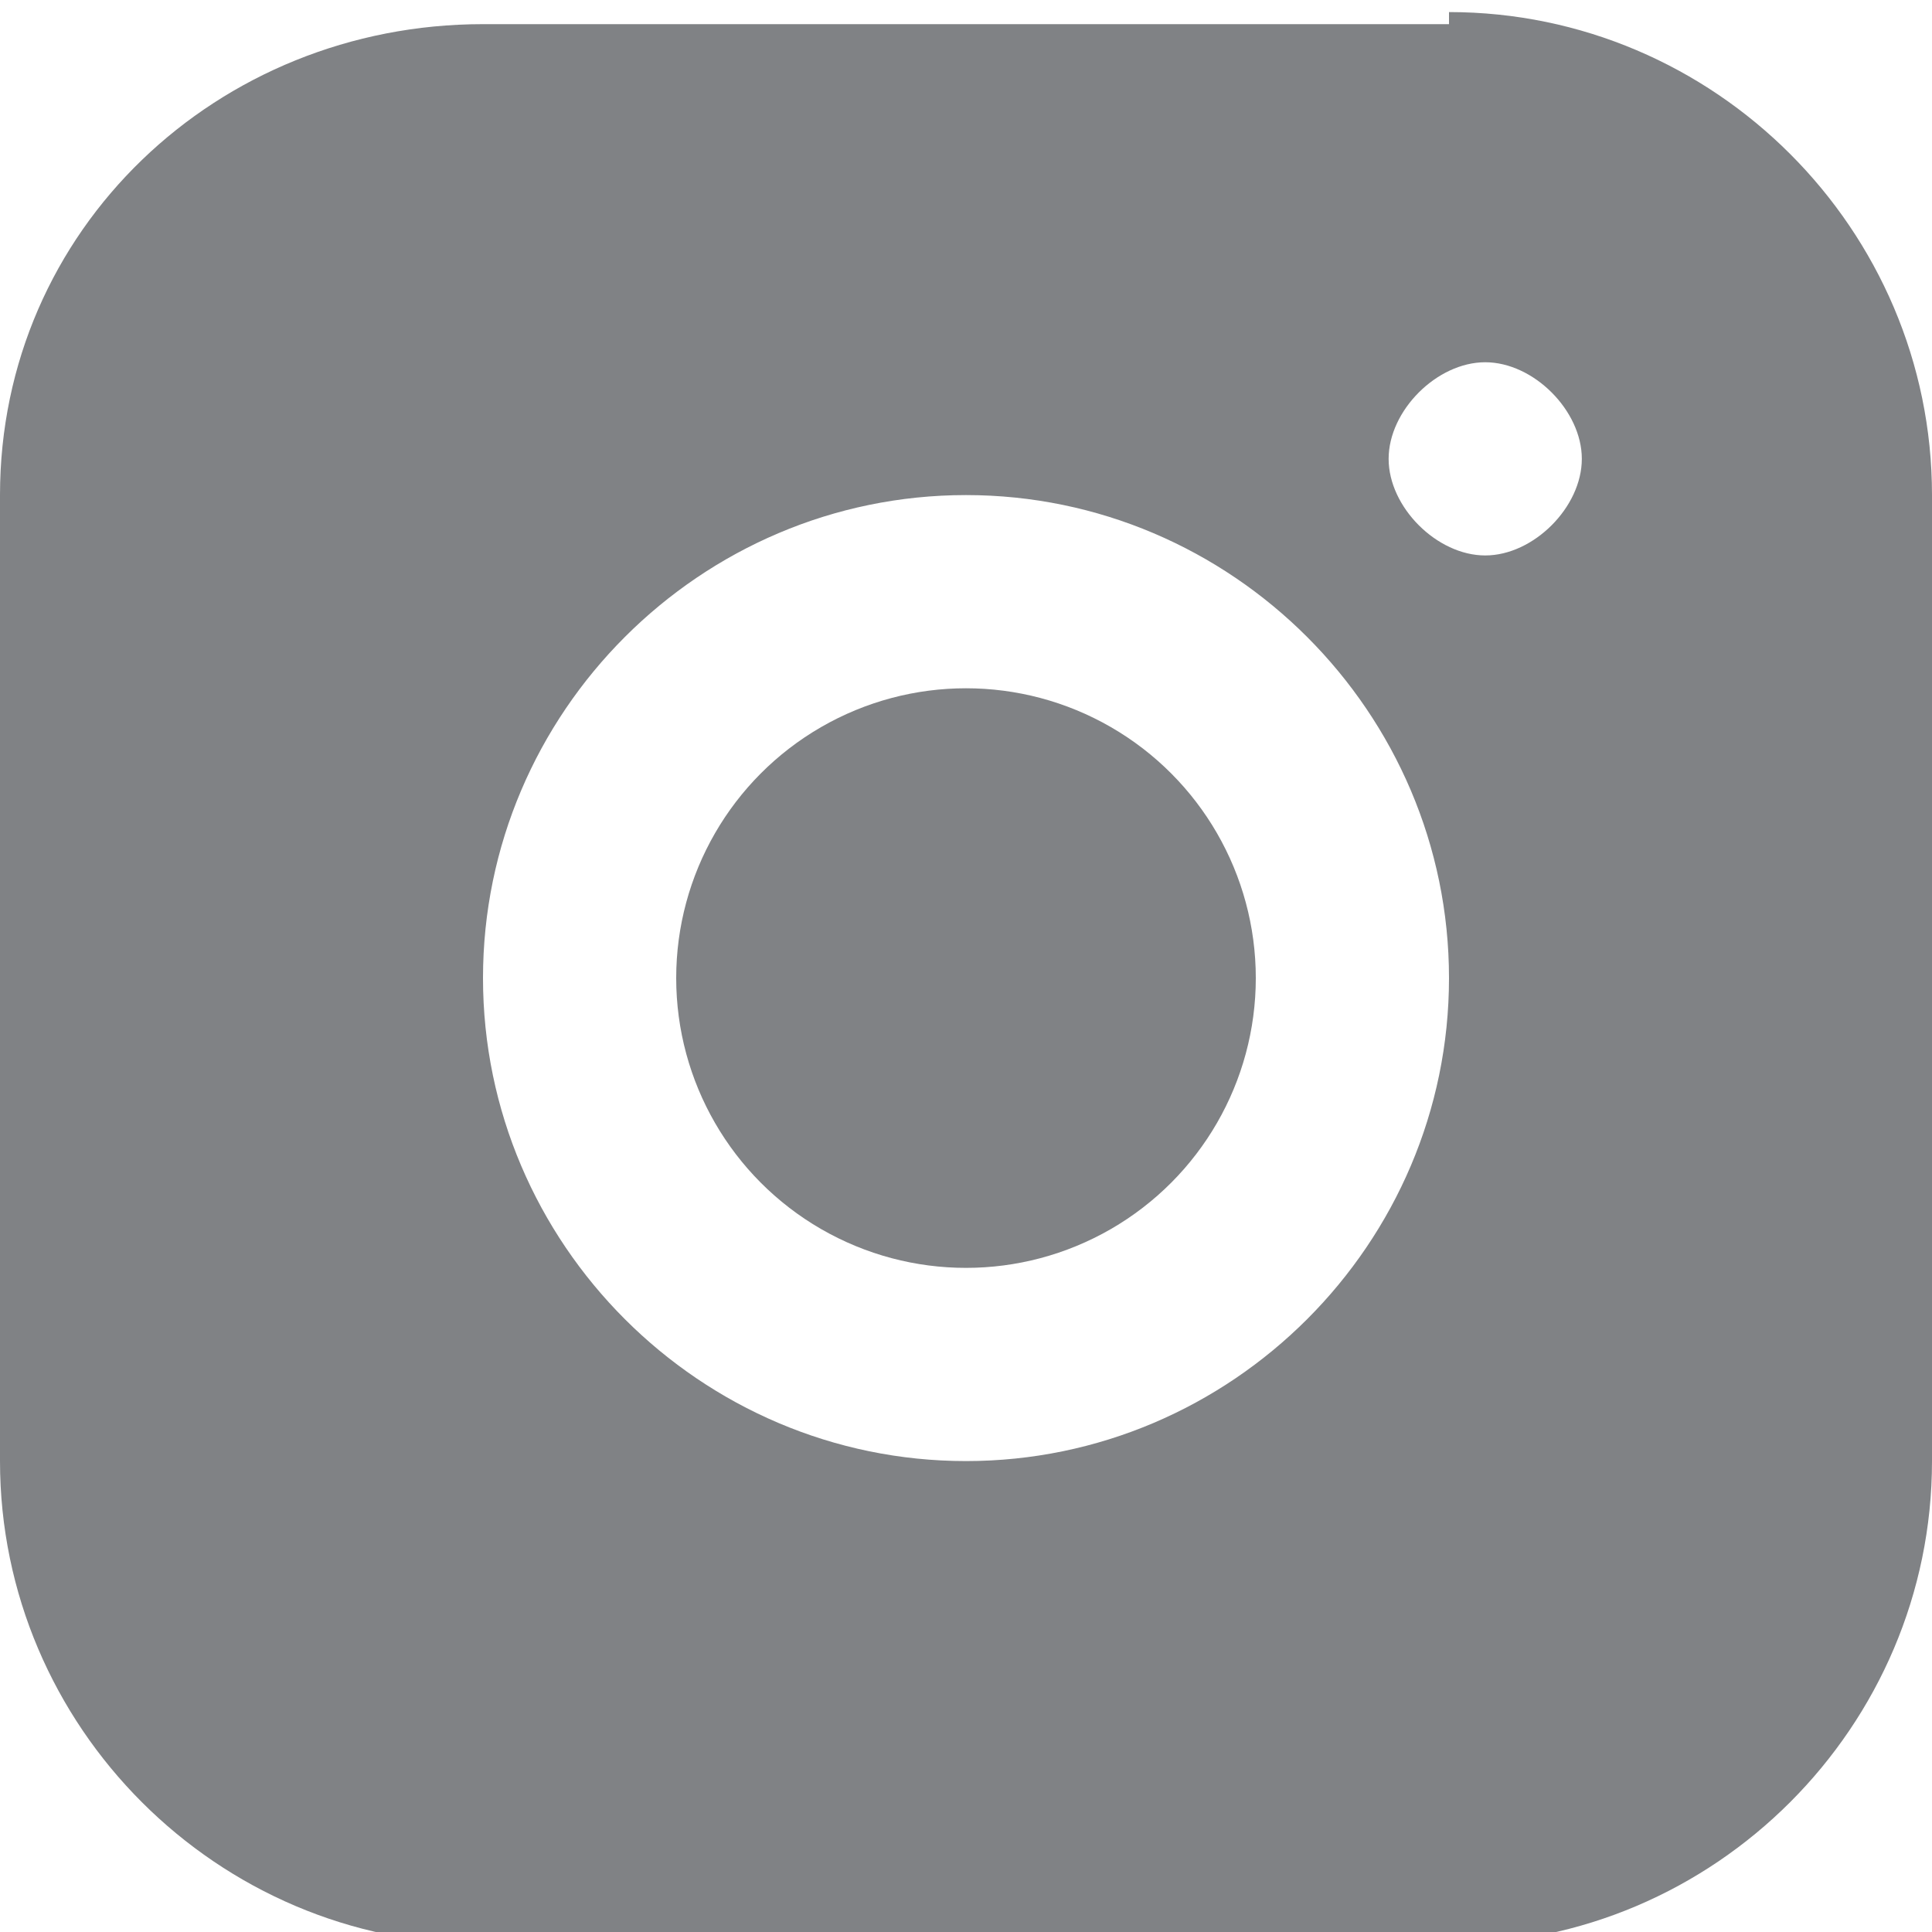 <?xml version="1.0" encoding="UTF-8"?>
<svg xmlns="http://www.w3.org/2000/svg" version="1.1" viewBox="0 0 16 16">
  <defs>
    <style>
      .cls-1 {
        fill: #808285;
      }
    </style>
  </defs>
  <!-- Generator: Adobe Illustrator 28.7.1, SVG Export Plug-In . SVG Version: 1.2.0 Build 142)  -->
  <g>
    <g id="Layer_1">
      <g>
        <path class="cls-1" d="M12,.2h-8C1.8.2,0,1.9,0,4.1v8c0,2.2,1.8,4,4,4h8c2.2,0,4-1.8,4-4v-8c0-2.2-1.8-4-4-4ZM8,12.1c-2.2,0-4-1.8-4-4s1.8-4,4-4,4,1.8,4,4-1.8,4-4,4ZM12.3,4.6c-.4,0-.8-.4-.8-.8s.4-.8.8-.8.8.4.8.8-.4.8-.8.8Z"/>
        <circle class="cls-1" cx="8" cy="8.1" r="2.4"/>
      </g>
    </g>
  </g>
</svg>